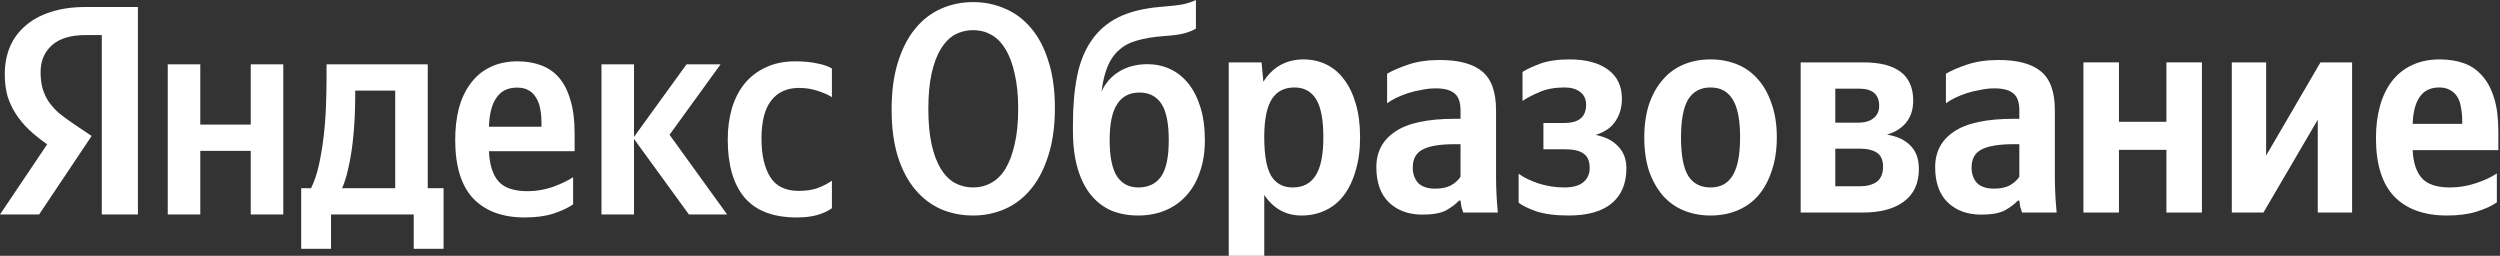 <?xml version="1.0" encoding="UTF-8"?> <svg xmlns="http://www.w3.org/2000/svg" width="215" height="22" viewBox="0 0 215 22" fill="none"><rect x="0" y="0" width="215" height="22" fill="#333333" stroke="none"/> <path d="M38.147 21.397H35.58V18.445H28.469V21.397H25.902V16.186H26.749C27.023 15.638 27.245 14.988 27.417 14.235C27.588 13.464 27.725 12.652 27.827 11.796C27.93 10.94 27.998 10.067 28.033 9.177C28.067 8.287 28.084 7.44 28.084 6.636V5.532H36.786V16.186H38.147V21.397ZM8.754 3.016H7.368C6.084 3.016 5.117 3.307 4.467 3.889C3.816 4.471 3.491 5.241 3.491 6.2C3.491 6.747 3.551 7.226 3.671 7.637C3.791 8.031 3.962 8.399 4.184 8.741C4.424 9.083 4.715 9.408 5.057 9.716C5.417 10.007 5.836 10.315 6.315 10.641L7.881 11.693L3.363 18.445H0L4.056 12.412C3.474 12.001 2.952 11.582 2.49 11.154C2.045 10.726 1.669 10.273 1.361 9.793C1.053 9.314 0.813 8.801 0.642 8.253C0.488 7.688 0.411 7.064 0.411 6.379C0.411 5.524 0.556 4.745 0.847 4.043C1.155 3.324 1.6 2.717 2.182 2.221C2.764 1.707 3.483 1.313 4.338 1.04C5.211 0.749 6.212 0.603 7.342 0.603H11.86V18.445H8.754V3.016ZM42.049 13.002C42.1 14.166 42.374 15.03 42.87 15.595C43.367 16.16 44.205 16.442 45.386 16.442C46.105 16.442 46.815 16.323 47.517 16.083C48.236 15.826 48.826 15.544 49.288 15.236V17.572C48.843 17.88 48.279 18.145 47.594 18.368C46.909 18.59 46.088 18.701 45.13 18.701C43.213 18.701 41.732 18.154 40.688 17.058C39.662 15.963 39.148 14.286 39.148 12.027C39.148 11.051 39.251 10.153 39.456 9.331C39.679 8.51 40.012 7.8 40.457 7.201C40.902 6.585 41.459 6.114 42.126 5.789C42.811 5.447 43.606 5.275 44.513 5.275C45.249 5.275 45.917 5.387 46.516 5.609C47.132 5.832 47.654 6.191 48.082 6.687C48.51 7.184 48.835 7.825 49.057 8.613C49.297 9.383 49.417 10.333 49.417 11.462V13.002H42.049ZM24.362 5.532V18.445H21.564V12.977H17.225V18.445H14.427V5.532H17.225V10.718H21.564V5.532H24.362ZM54.525 11.95V18.445H51.727V5.532H54.525V11.77L59.043 5.532H61.97L57.58 11.59L62.534 18.445H59.248L54.525 11.95ZM68.516 18.701C66.496 18.701 64.999 18.128 64.023 16.981C63.065 15.835 62.586 14.175 62.586 12.001C62.586 11.026 62.706 10.127 62.945 9.306C63.202 8.467 63.57 7.757 64.049 7.175C64.545 6.576 65.153 6.114 65.872 5.789C66.59 5.447 67.429 5.275 68.387 5.275C69.123 5.275 69.757 5.335 70.287 5.455C70.818 5.558 71.237 5.703 71.545 5.891V8.356C71.254 8.168 70.852 7.988 70.338 7.817C69.825 7.646 69.286 7.56 68.721 7.56C67.677 7.56 66.873 7.928 66.308 8.664C65.76 9.383 65.487 10.47 65.487 11.924C65.487 13.31 65.735 14.406 66.231 15.21C66.727 16.014 67.549 16.417 68.695 16.417C69.311 16.417 69.842 16.34 70.287 16.186C70.749 16.014 71.168 15.8 71.545 15.544V17.905C71.186 18.162 70.758 18.359 70.261 18.496C69.782 18.633 69.2 18.701 68.516 18.701ZM33.988 7.791H30.548V8.33C30.548 8.895 30.531 9.528 30.497 10.23C30.463 10.932 30.403 11.642 30.317 12.361C30.232 13.079 30.112 13.773 29.958 14.44C29.821 15.107 29.641 15.689 29.419 16.186H33.988V7.791ZM44.462 7.534C43.675 7.534 43.084 7.825 42.691 8.407C42.297 8.972 42.083 9.802 42.049 10.897H46.567V10.564C46.567 10.136 46.533 9.742 46.464 9.383C46.396 9.006 46.276 8.681 46.105 8.407C45.951 8.133 45.737 7.919 45.463 7.765C45.206 7.611 44.873 7.534 44.462 7.534Z" fill="white"></path> <path d="M83.687 18.534C82.712 18.534 81.796 18.355 80.941 17.995C80.085 17.619 79.34 17.054 78.707 16.301C78.074 15.548 77.578 14.607 77.218 13.477C76.859 12.331 76.679 10.979 76.679 9.421C76.679 7.864 76.859 6.512 77.218 5.365C77.578 4.201 78.074 3.235 78.707 2.464C79.34 1.694 80.085 1.121 80.941 0.744C81.796 0.368 82.712 0.18 83.687 0.18C84.663 0.18 85.579 0.368 86.434 0.744C87.29 1.104 88.034 1.66 88.668 2.413C89.301 3.149 89.797 4.09 90.156 5.237C90.533 6.384 90.721 7.736 90.721 9.293C90.721 10.85 90.533 12.211 90.156 13.375C89.797 14.521 89.301 15.48 88.668 16.25C88.034 17.02 87.29 17.593 86.434 17.97C85.579 18.346 84.663 18.534 83.687 18.534ZM83.687 16.121C84.252 16.121 84.766 15.993 85.228 15.736C85.707 15.48 86.118 15.077 86.46 14.53C86.802 13.965 87.067 13.263 87.256 12.425C87.461 11.569 87.564 10.551 87.564 9.37C87.564 8.189 87.461 7.171 87.256 6.315C87.067 5.459 86.802 4.758 86.46 4.21C86.118 3.645 85.707 3.235 85.228 2.978C84.766 2.721 84.252 2.593 83.687 2.593C83.123 2.593 82.601 2.721 82.121 2.978C81.659 3.235 81.257 3.645 80.915 4.21C80.573 4.758 80.307 5.459 80.119 6.315C79.931 7.171 79.837 8.189 79.837 9.37C79.837 10.551 79.931 11.569 80.119 12.425C80.307 13.263 80.573 13.965 80.915 14.53C81.257 15.077 81.659 15.48 82.121 15.736C82.601 15.993 83.123 16.121 83.687 16.121Z" fill="white"></path> <path d="M92.272 10.679C92.272 9.122 92.392 7.744 92.632 6.546C92.871 5.348 93.282 4.33 93.864 3.491C94.446 2.636 95.216 1.968 96.174 1.489C97.15 1.01 98.365 0.71 99.82 0.59C100.709 0.522 101.368 0.445 101.796 0.359C102.224 0.257 102.575 0.137 102.849 0V2.464C102.592 2.618 102.25 2.755 101.822 2.875C101.411 2.978 100.821 3.055 100.051 3.106C99.161 3.175 98.399 3.303 97.766 3.491C97.15 3.662 96.636 3.936 96.226 4.313C95.815 4.672 95.49 5.143 95.25 5.725C95.01 6.306 94.839 7.017 94.737 7.855C95.096 7.102 95.609 6.529 96.277 6.135C96.962 5.725 97.766 5.519 98.69 5.519C99.375 5.519 100.016 5.656 100.615 5.93C101.214 6.204 101.736 6.615 102.181 7.162C102.626 7.71 102.977 8.394 103.234 9.216C103.49 10.037 103.619 10.987 103.619 12.065C103.619 13.092 103.473 14.008 103.182 14.812C102.909 15.617 102.515 16.293 102.002 16.84C101.505 17.388 100.906 17.807 100.205 18.098C99.503 18.389 98.733 18.534 97.894 18.534C97.056 18.534 96.294 18.398 95.609 18.124C94.925 17.833 94.335 17.388 93.838 16.789C93.342 16.19 92.957 15.428 92.683 14.504C92.409 13.58 92.272 12.485 92.272 11.218V10.679ZM95.43 12.065C95.43 13.452 95.635 14.478 96.046 15.146C96.474 15.796 97.09 16.121 97.894 16.121C98.75 16.121 99.4 15.813 99.845 15.197C100.29 14.564 100.513 13.52 100.513 12.065C100.513 10.594 100.299 9.541 99.871 8.908C99.443 8.275 98.818 7.958 97.997 7.958C97.141 7.958 96.499 8.292 96.072 8.959C95.644 9.609 95.43 10.645 95.43 12.065Z" fill="white"></path> <path d="M108.649 7.034C109.043 6.401 109.531 5.921 110.112 5.596C110.711 5.271 111.37 5.109 112.089 5.109C112.808 5.109 113.467 5.254 114.066 5.545C114.665 5.836 115.178 6.272 115.606 6.854C116.034 7.419 116.368 8.121 116.607 8.959C116.847 9.781 116.967 10.73 116.967 11.809C116.967 12.887 116.838 13.845 116.581 14.684C116.342 15.522 116 16.233 115.555 16.814C115.127 17.379 114.596 17.807 113.963 18.098C113.347 18.389 112.671 18.534 111.935 18.534C110.583 18.534 109.513 17.944 108.726 16.763V22H105.671V5.365H108.495L108.649 7.034ZM111.165 16.121C112.055 16.121 112.714 15.779 113.142 15.095C113.587 14.41 113.809 13.315 113.809 11.809C113.809 10.303 113.604 9.216 113.193 8.548C112.782 7.864 112.158 7.522 111.319 7.522C110.463 7.522 109.821 7.847 109.394 8.497C108.966 9.147 108.743 10.191 108.726 11.629V11.834C108.726 13.34 108.923 14.436 109.317 15.12C109.727 15.788 110.343 16.121 111.165 16.121Z" fill="white"></path> <path d="M125.606 12.399H125.169C123.851 12.399 122.91 12.553 122.345 12.861C121.781 13.152 121.498 13.665 121.498 14.401C121.498 14.949 121.652 15.394 121.96 15.736C122.286 16.061 122.773 16.224 123.424 16.224C123.971 16.224 124.425 16.13 124.784 15.942C125.144 15.736 125.417 15.488 125.606 15.197V12.399ZM128.66 15.12C128.66 16.181 128.712 17.234 128.814 18.278H125.837C125.785 18.141 125.734 17.978 125.683 17.79C125.648 17.602 125.623 17.422 125.606 17.251H125.477C125.186 17.559 124.81 17.841 124.348 18.098C123.886 18.338 123.21 18.457 122.32 18.457C121.139 18.457 120.18 18.107 119.445 17.405C118.726 16.703 118.366 15.694 118.366 14.376C118.366 13.058 118.906 12.04 119.984 11.321C121.062 10.585 122.773 10.217 125.118 10.217H125.606V9.498C125.606 8.797 125.434 8.309 125.092 8.035C124.75 7.744 124.211 7.599 123.475 7.599C123.081 7.599 122.679 7.641 122.268 7.727C121.858 7.795 121.464 7.89 121.088 8.009C120.728 8.129 120.386 8.266 120.061 8.42C119.753 8.574 119.496 8.728 119.291 8.882V6.341C119.753 6.067 120.369 5.802 121.139 5.545C121.909 5.288 122.807 5.16 123.834 5.16C125.46 5.16 126.667 5.485 127.454 6.135C128.258 6.786 128.66 7.898 128.66 9.473V15.12Z" fill="white"></path> <path d="M134.531 16.121C135.25 16.121 135.789 15.976 136.148 15.685C136.525 15.377 136.713 14.966 136.713 14.453C136.713 13.871 136.542 13.46 136.199 13.22C135.874 12.964 135.318 12.835 134.531 12.835H132.734V10.576H134.531C135.78 10.576 136.405 10.055 136.405 9.011C136.405 8.531 136.234 8.163 135.891 7.907C135.566 7.65 135.121 7.522 134.557 7.522C133.718 7.522 133.008 7.65 132.426 7.907C131.844 8.146 131.348 8.403 130.937 8.677V6.187C131.313 5.947 131.827 5.708 132.477 5.468C133.145 5.228 133.983 5.109 134.993 5.109C136.379 5.109 137.474 5.399 138.279 5.981C139.083 6.563 139.485 7.402 139.485 8.497C139.485 9.216 139.306 9.849 138.946 10.397C138.604 10.944 138.031 11.347 137.226 11.603C138.082 11.774 138.732 12.108 139.177 12.604C139.639 13.084 139.87 13.708 139.87 14.478C139.87 15.779 139.451 16.78 138.613 17.482C137.774 18.184 136.533 18.534 134.89 18.534C133.778 18.534 132.854 18.415 132.118 18.175C131.399 17.918 130.894 17.67 130.603 17.431V14.941C131.014 15.248 131.57 15.522 132.272 15.762C132.991 16.002 133.744 16.121 134.531 16.121Z" fill="white"></path> <path d="M147.107 5.109C147.946 5.109 148.716 5.254 149.417 5.545C150.119 5.836 150.718 6.272 151.214 6.854C151.711 7.419 152.096 8.121 152.37 8.959C152.661 9.781 152.806 10.73 152.806 11.809C152.806 12.887 152.661 13.845 152.37 14.684C152.096 15.522 151.711 16.233 151.214 16.814C150.718 17.379 150.119 17.807 149.417 18.098C148.716 18.389 147.946 18.534 147.107 18.534C146.268 18.534 145.498 18.389 144.797 18.098C144.095 17.807 143.496 17.379 143 16.814C142.503 16.233 142.11 15.531 141.819 14.71C141.545 13.871 141.408 12.912 141.408 11.834C141.408 10.756 141.545 9.798 141.819 8.959C142.11 8.121 142.503 7.419 143 6.854C143.496 6.272 144.095 5.836 144.797 5.545C145.498 5.254 146.268 5.109 147.107 5.109ZM147.107 16.121C147.963 16.121 148.596 15.779 149.007 15.095C149.435 14.41 149.648 13.315 149.648 11.809C149.648 10.303 149.435 9.216 149.007 8.548C148.596 7.864 147.963 7.522 147.107 7.522C146.251 7.522 145.61 7.864 145.182 8.548C144.771 9.233 144.566 10.328 144.566 11.834C144.566 13.34 144.771 14.436 145.182 15.12C145.61 15.788 146.251 16.121 147.107 16.121Z" fill="white"></path> <path d="M160.248 5.365C163.106 5.365 164.535 6.461 164.535 8.651C164.535 9.421 164.33 10.055 163.919 10.551C163.525 11.03 162.978 11.372 162.276 11.578C163.149 11.714 163.825 12.031 164.304 12.527C164.783 13.007 165.023 13.674 165.023 14.53C165.023 15.762 164.595 16.695 163.739 17.328C162.901 17.961 161.72 18.278 160.197 18.278H154.857V5.365H160.248ZM157.835 12.784V16.019H159.94C160.556 16.019 161.044 15.89 161.403 15.634C161.763 15.36 161.942 14.923 161.942 14.324C161.942 13.777 161.771 13.383 161.429 13.143C161.087 12.904 160.59 12.784 159.94 12.784H157.835ZM157.835 7.624V10.551H159.786C160.368 10.551 160.813 10.422 161.121 10.166C161.446 9.909 161.609 9.558 161.609 9.113C161.609 8.121 161.035 7.624 159.889 7.624H157.835Z" fill="white"></path> <path d="M173.663 12.399H173.227C171.909 12.399 170.968 12.553 170.403 12.861C169.838 13.152 169.556 13.665 169.556 14.401C169.556 14.949 169.71 15.394 170.018 15.736C170.343 16.061 170.831 16.224 171.481 16.224C172.029 16.224 172.483 16.13 172.842 15.942C173.201 15.736 173.475 15.488 173.663 15.197V12.399ZM176.718 15.12C176.718 16.181 176.77 17.234 176.872 18.278H173.894C173.843 18.141 173.792 17.978 173.74 17.79C173.706 17.602 173.681 17.422 173.663 17.251H173.535C173.244 17.559 172.868 17.841 172.406 18.098C171.943 18.338 171.267 18.457 170.378 18.457C169.197 18.457 168.238 18.107 167.502 17.405C166.784 16.703 166.424 15.694 166.424 14.376C166.424 13.058 166.963 12.04 168.041 11.321C169.12 10.585 170.831 10.217 173.176 10.217H173.663V9.498C173.663 8.797 173.492 8.309 173.15 8.035C172.808 7.744 172.269 7.599 171.533 7.599C171.139 7.599 170.737 7.641 170.326 7.727C169.915 7.795 169.522 7.89 169.145 8.009C168.786 8.129 168.444 8.266 168.119 8.42C167.81 8.574 167.554 8.728 167.348 8.882V6.341C167.81 6.067 168.427 5.802 169.197 5.545C169.967 5.288 170.865 5.16 171.892 5.16C173.518 5.16 174.724 5.485 175.512 6.135C176.316 6.786 176.718 7.898 176.718 9.473V15.12Z" fill="white"></path> <path d="M189.366 5.365V18.278H186.311V12.887H182.229V18.278H179.174V5.365H182.229V10.474H186.311V5.365H189.366Z" fill="white"></path> <path d="M194.887 5.365V13.375L199.559 5.365H202.28V18.278H199.328V10.294L194.656 18.278H191.935V5.365H194.887Z" fill="white"></path> <path d="M207.49 12.912C207.541 13.991 207.806 14.795 208.285 15.326C208.764 15.856 209.569 16.121 210.698 16.121C211.451 16.121 212.187 16.002 212.906 15.762C213.642 15.522 214.25 15.24 214.729 14.915V17.405C214.284 17.713 213.702 17.978 212.983 18.201C212.264 18.423 211.417 18.534 210.442 18.534C208.474 18.534 206.959 17.987 205.898 16.892C204.854 15.796 204.332 14.119 204.332 11.86C204.332 10.884 204.443 9.986 204.666 9.165C204.888 8.343 205.222 7.633 205.667 7.034C206.129 6.418 206.702 5.947 207.387 5.622C208.089 5.28 208.901 5.109 209.826 5.109C210.596 5.109 211.289 5.22 211.905 5.442C212.521 5.665 213.043 6.024 213.471 6.52C213.916 7.017 214.258 7.659 214.498 8.446C214.737 9.216 214.857 10.166 214.857 11.295V12.912H207.49ZM209.774 7.522C209.038 7.522 208.482 7.787 208.106 8.317C207.729 8.848 207.524 9.627 207.49 10.653H211.751V10.397C211.751 9.986 211.717 9.609 211.648 9.267C211.597 8.908 211.494 8.6 211.34 8.343C211.186 8.086 210.981 7.89 210.724 7.753C210.467 7.599 210.151 7.522 209.774 7.522Z" fill="white"></path> </svg> 